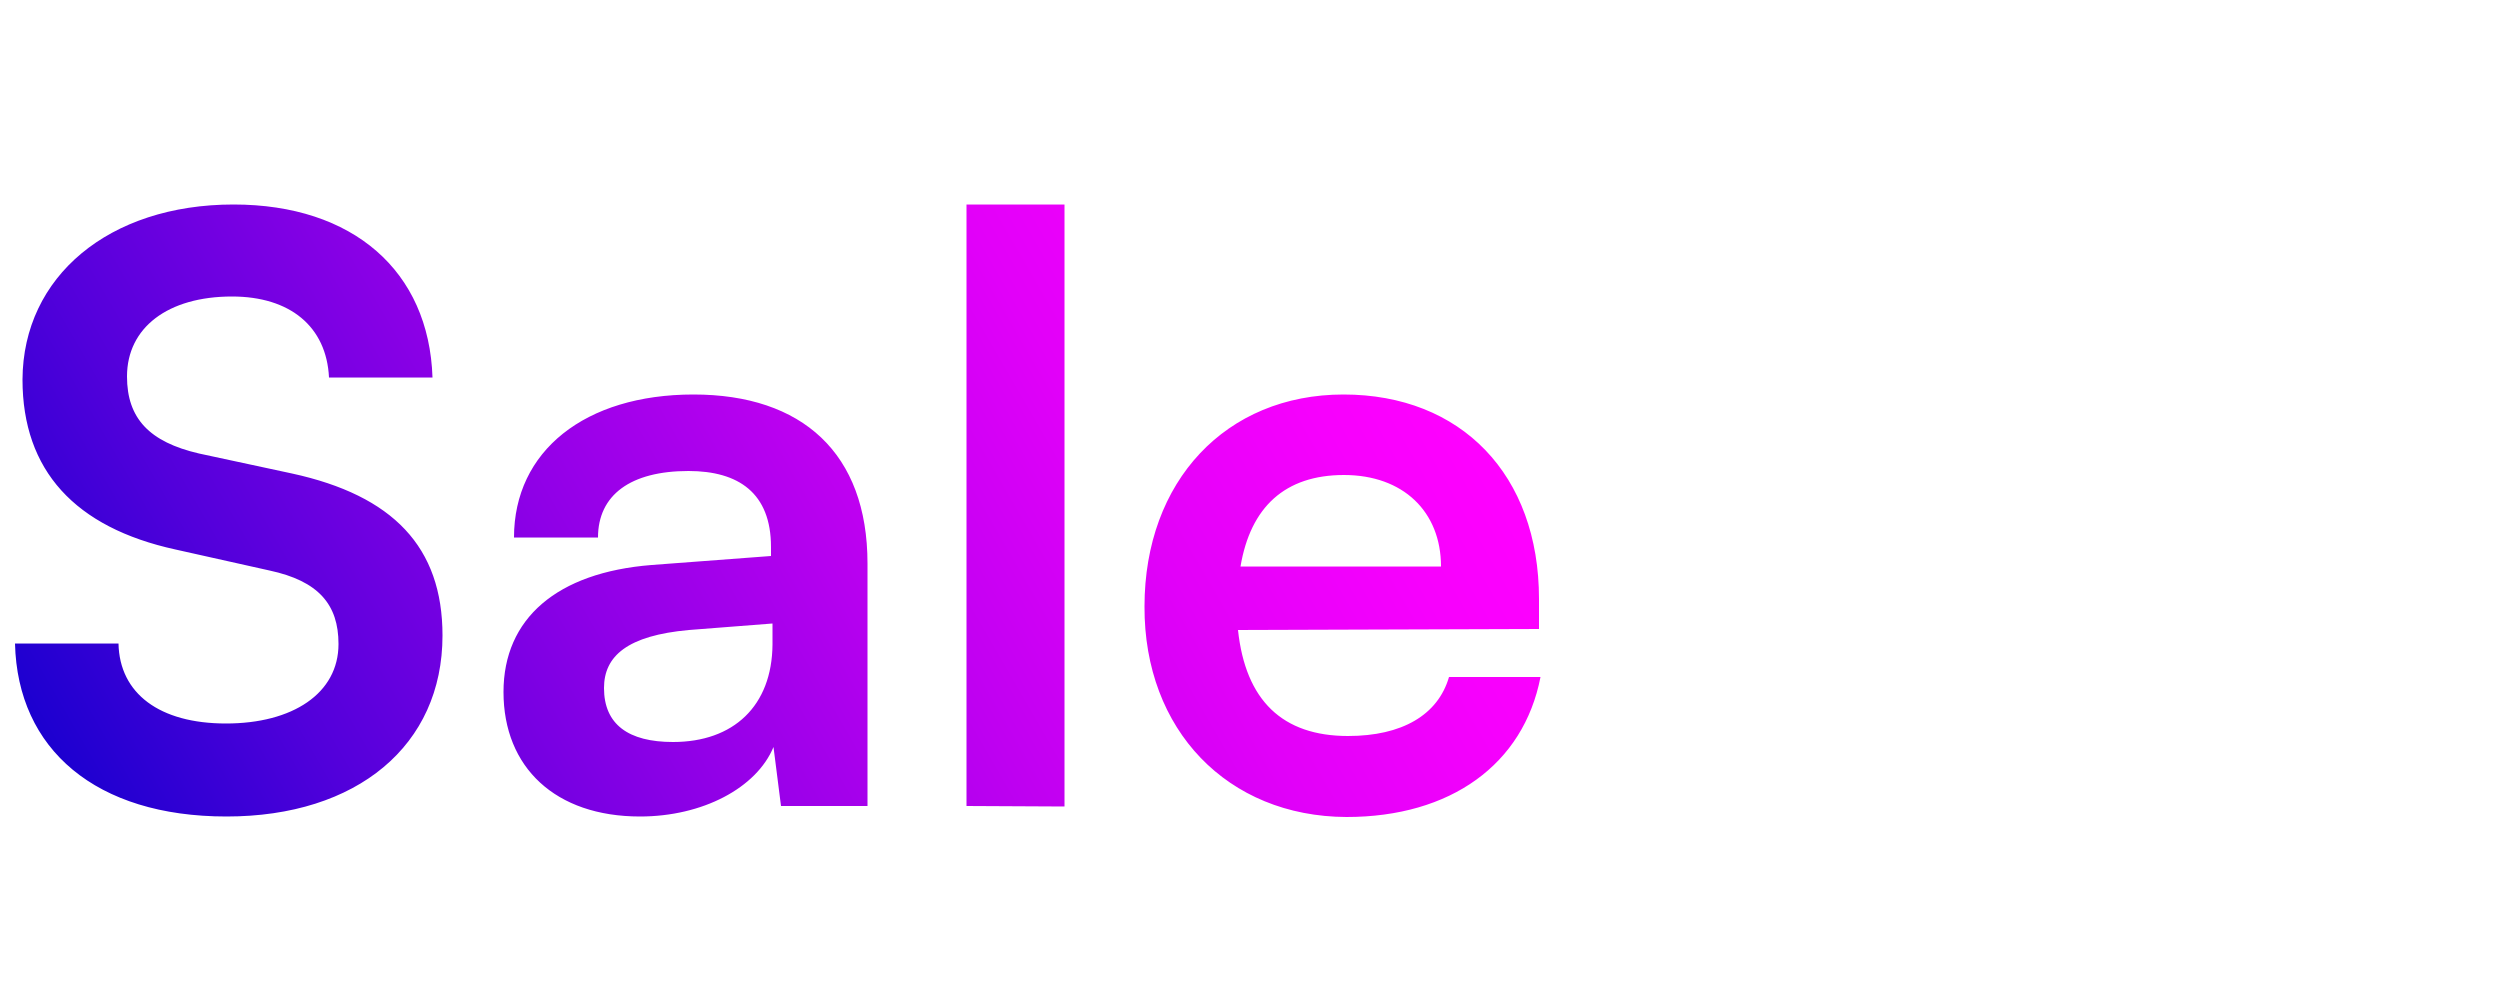 <?xml version="1.0" encoding="utf-8"?>
<!-- Generator: Adobe Illustrator 25.0.0, SVG Export Plug-In . SVG Version: 6.00 Build 0)  -->
<svg version="1.1" id="Capa_1" xmlns="http://www.w3.org/2000/svg" xmlns:xlink="http://www.w3.org/1999/xlink" x="0px" y="0px"
	 viewBox="0 0 500 200" style="enable-background:new 0 0 500 200;" xml:space="preserve">
<style type="text/css">
	.st0{fill:url(#SVGID_1_);}
</style>
<linearGradient id="SVGID_1_" gradientUnits="userSpaceOnUse" x1="26.147" y1="819.951" x2="268.286" y2="680.145" gradientTransform="matrix(1 0 0 1 0 -642)">
	<stop  offset="0" style="stop-color:#1C00D0"/>
	<stop  offset="0.17" style="stop-color:#5200DB"/>
	<stop  offset="0.39" style="stop-color:#8F00E7"/>
	<stop  offset="0.59" style="stop-color:#BF00F1"/>
	<stop  offset="0.76" style="stop-color:#E200F9"/>
	<stop  offset="0.91" style="stop-color:#F700FD"/>
	<stop  offset="1" style="stop-color:#FF00FF"/>
</linearGradient>
<path class="st0" d="M46.7,40.9c23.9,0,39.1,13.3,39.8,34.6H65.8C65.3,65.3,58,59.3,46.4,59.3c-12.8,0-21,6.2-21,16
	c0,8.4,4.5,13.1,14.4,15.4l18.6,4c20.2,4.4,30.1,14.7,30.1,32.4c0,22-17.1,36.2-43.2,36.2S3.5,149.9,3,128.7h20.7
	c0.2,10,8.2,16,21.5,16s22.5-6,22.5-15.9c0-7.9-4-12.6-13.8-14.7l-18.8-4.2C15,105.5,4.5,94.1,4.5,75.9
	C4.6,55.3,21.8,40.9,46.7,40.9L46.7,40.9z M100.7,138.4c0-14.7,10.7-23.9,29.6-25.4l23.9-1.8v-1.8c0-10.8-6.5-15.2-16.5-15.2
	c-11.6,0-18.1,4.8-18.1,13.3h-16.8c0-17.3,14.2-28.6,35.9-28.6s34.8,11.7,34.8,33.8v48.5h-17.3l-1.5-11.8
	c-3.4,8.2-14.2,13.9-26.7,13.9C111.1,163.3,100.7,153.5,100.7,138.4L100.7,138.4z M154.5,128.9v-4.2l-16.7,1.3
	c-12.3,1.1-17,5.2-17,11.6c0,7.3,4.9,10.8,13.8,10.8C146.7,148.4,154.4,141.2,154.5,128.9L154.5,128.9z M193.3,161.2V40.9h19.6
	v120.4L193.3,161.2L193.3,161.2z M228.9,121.3c0-25.1,16.3-42.4,39.8-42.4s39.1,16,39.1,40.9v6l-60.2,0.2c1.5,14.1,8.9,21.2,22,21.2
	c10.8,0,18-4.2,20.2-11.8h18.3c-3.4,17.5-18,28-38.8,28C245.5,163.3,228.8,146,228.9,121.3L228.9,121.3z M248.1,113.3h40.1
	c0-11-7.6-18.3-19.4-18.3S250.1,101.4,248.1,113.3L248.1,113.3z"/>
</svg>
